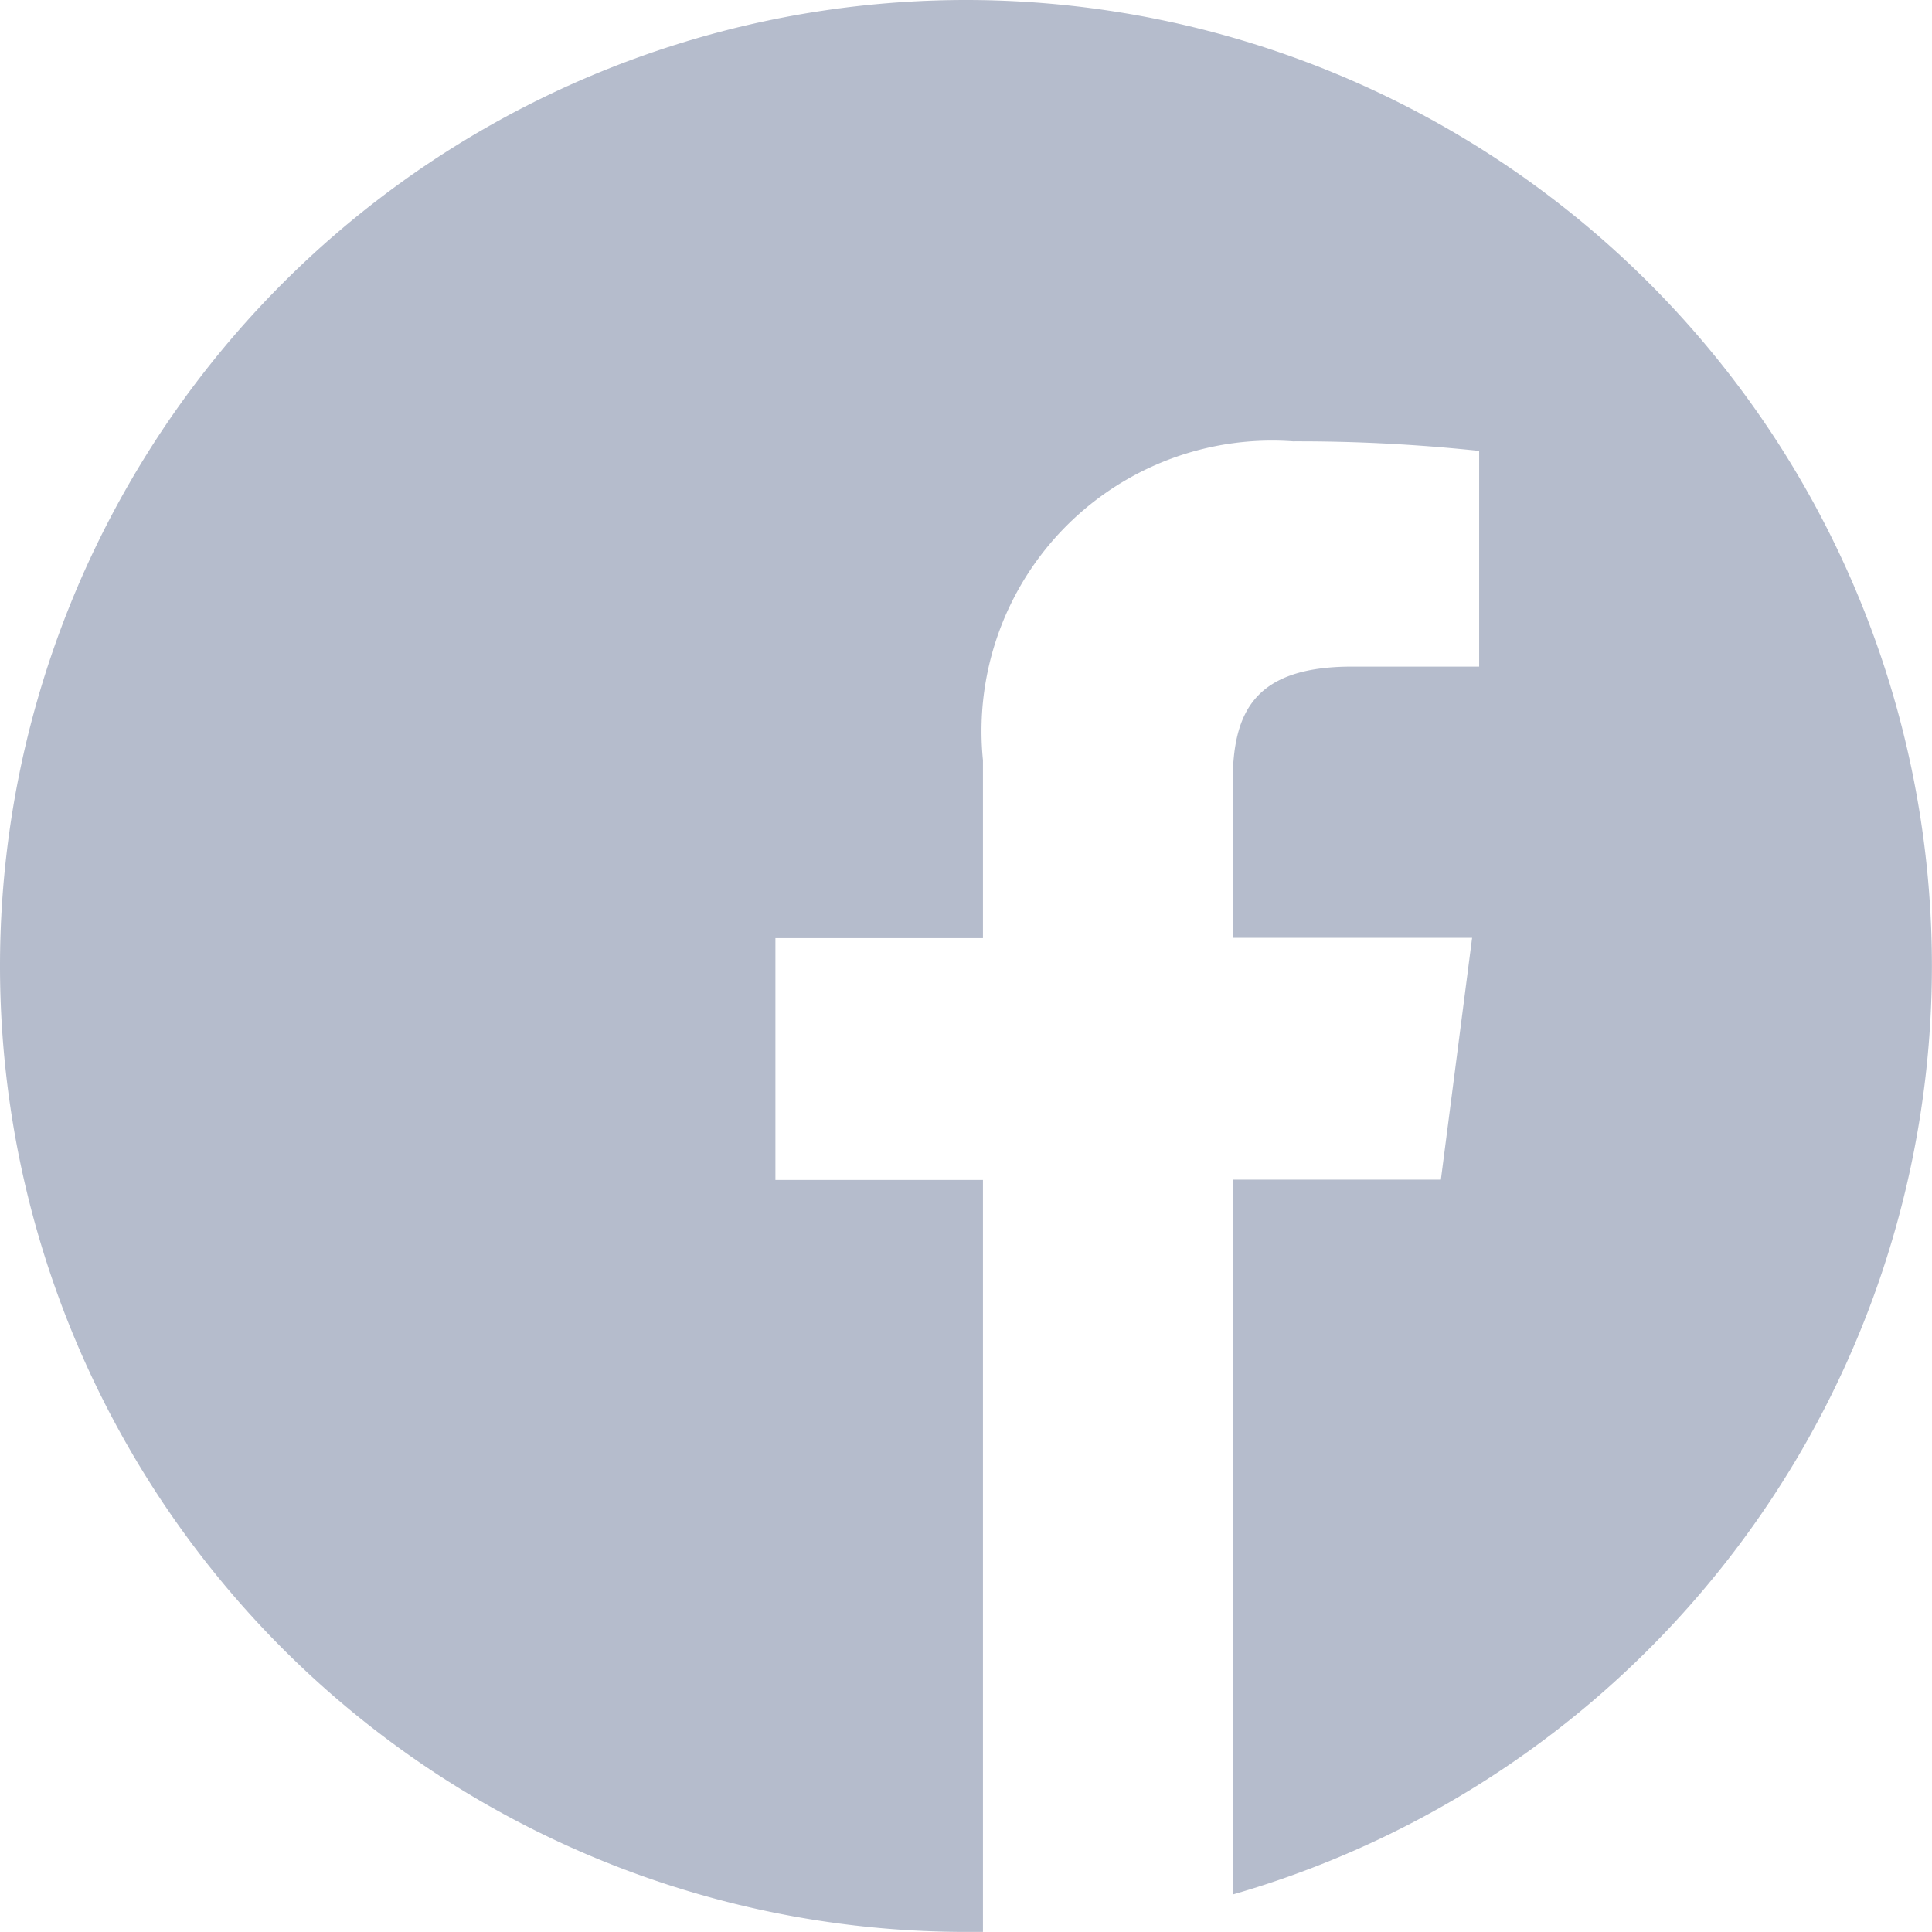 <svg xmlns="http://www.w3.org/2000/svg" width="23.879" height="23.878" viewBox="0 0 23.879 23.878">
    <path id="prefix__Path_2183" d="M1331.633-326.689a11.941 11.941 0 0 0-11.939-11.939 11.941 11.941 0 0 0-11.939 11.939 11.941 11.941 0 0 0 11.939 11.939h.21v-9.294h-2.565v-2.989h2.565v-2.2a3.591 3.591 0 0 1 3.833-3.94 21.156 21.156 0 0 1 2.3.118v2.666h-1.569c-1.238 0-1.478.589-1.478 1.452v1.9h2.96l-.386 2.989h-2.574v8.836a11.946 11.946 0 0 0 8.643-11.477z" data-name="Path 2183" transform="translate(-1307.755 338.628)" style="fill:#071e54;opacity:.3"/>
</svg>
